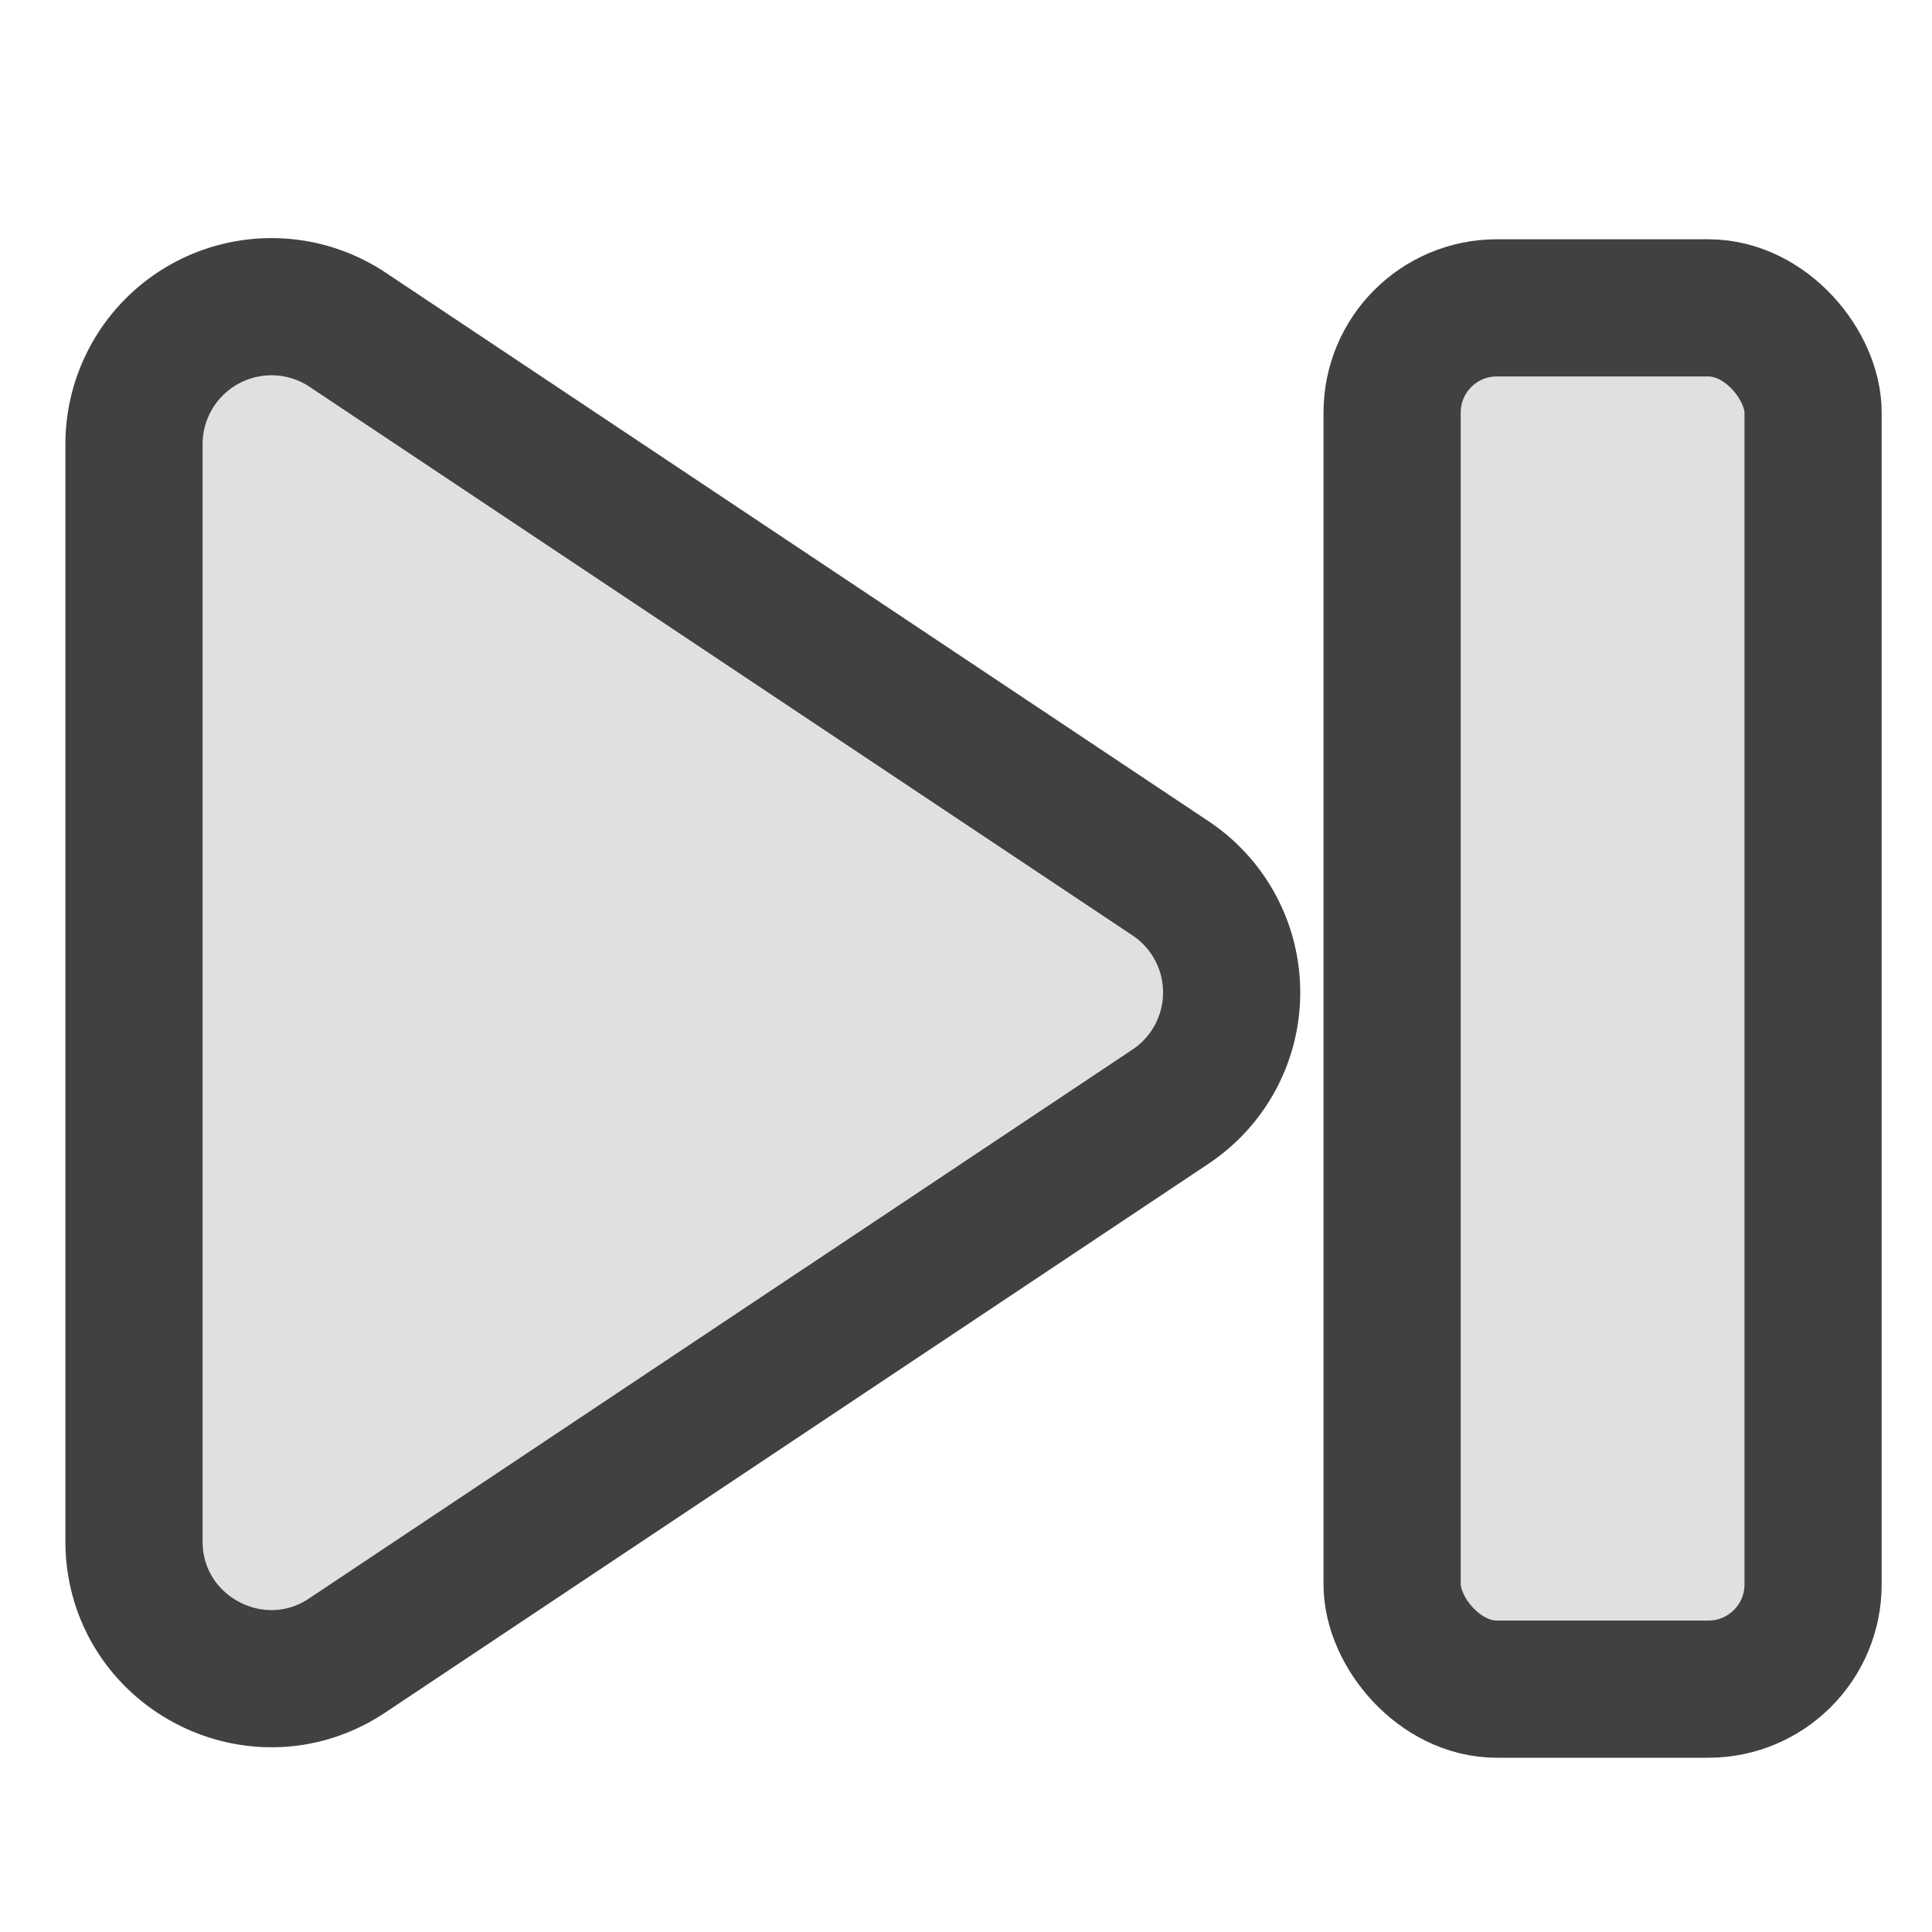 <svg xmlns="http://www.w3.org/2000/svg" width="20" height="20"><g fill="#e0e0e0" stroke="#414042" stroke-width="1.42"><path d="M2.79 3.175a1.424 1.424 0 0 0-1.403 1.417v11.363c0 1.134 1.264 1.811 2.208 1.182l8.522-5.681a1.42 1.42 0 0 0 0-2.364L3.595 3.411a1.42 1.42 0 0 0-.805-.236z"/><rect width="4.358" height="14.299" x="14.411" y="3.187" ry="1.084"/></g></svg>
